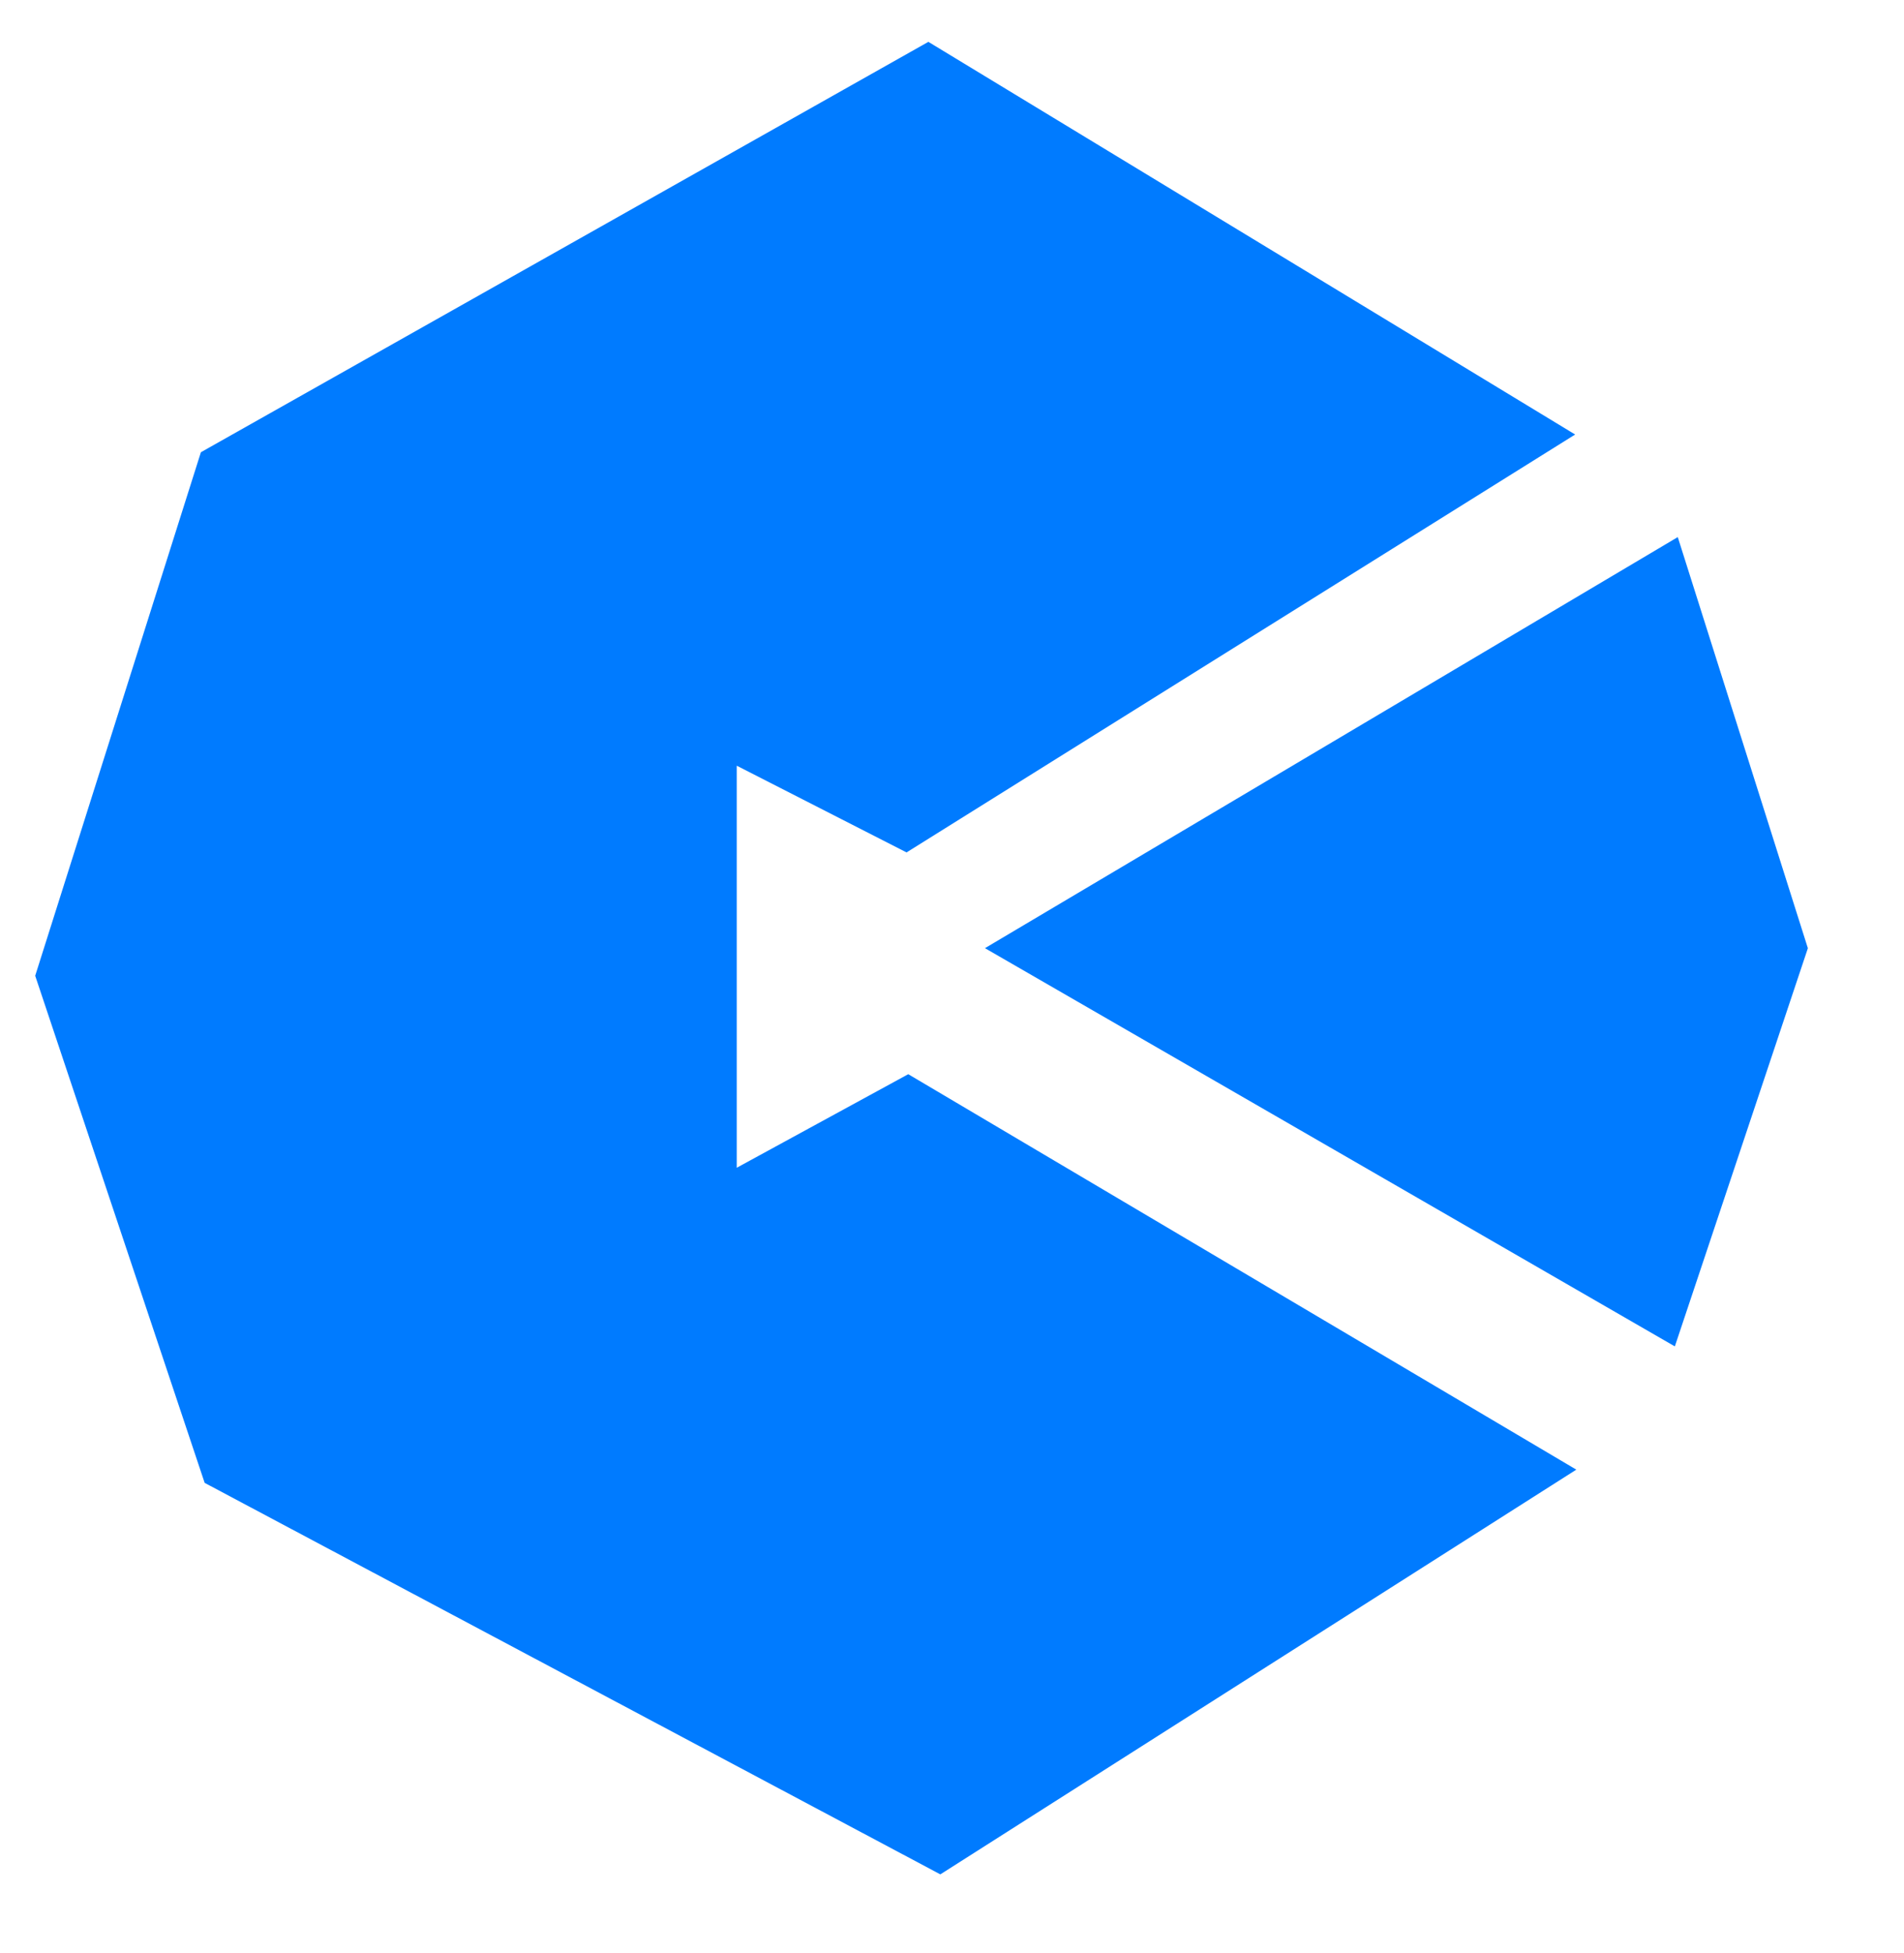 <svg width="39" height="40" viewBox="0 0 39 40" fill="none" xmlns="http://www.w3.org/2000/svg">
<path fill-rule="evenodd" clip-rule="evenodd" d="M15.091 23.916V15.682L18.569 17.458L32.264 8.899L19.016 0.857L4.115 9.262C2.986 12.829 1.852 16.413 0.721 19.984L4.192 30.37L19.261 38.388L32.288 30.099L18.604 22L15.091 23.916Z" fill="#007BFF"/>
<path fill-rule="evenodd" clip-rule="evenodd" d="M37.031 19.42L34.306 27.575L20.175 19.419L34.366 11L37.031 19.42Z" fill="#007BFF"/>
</svg>
